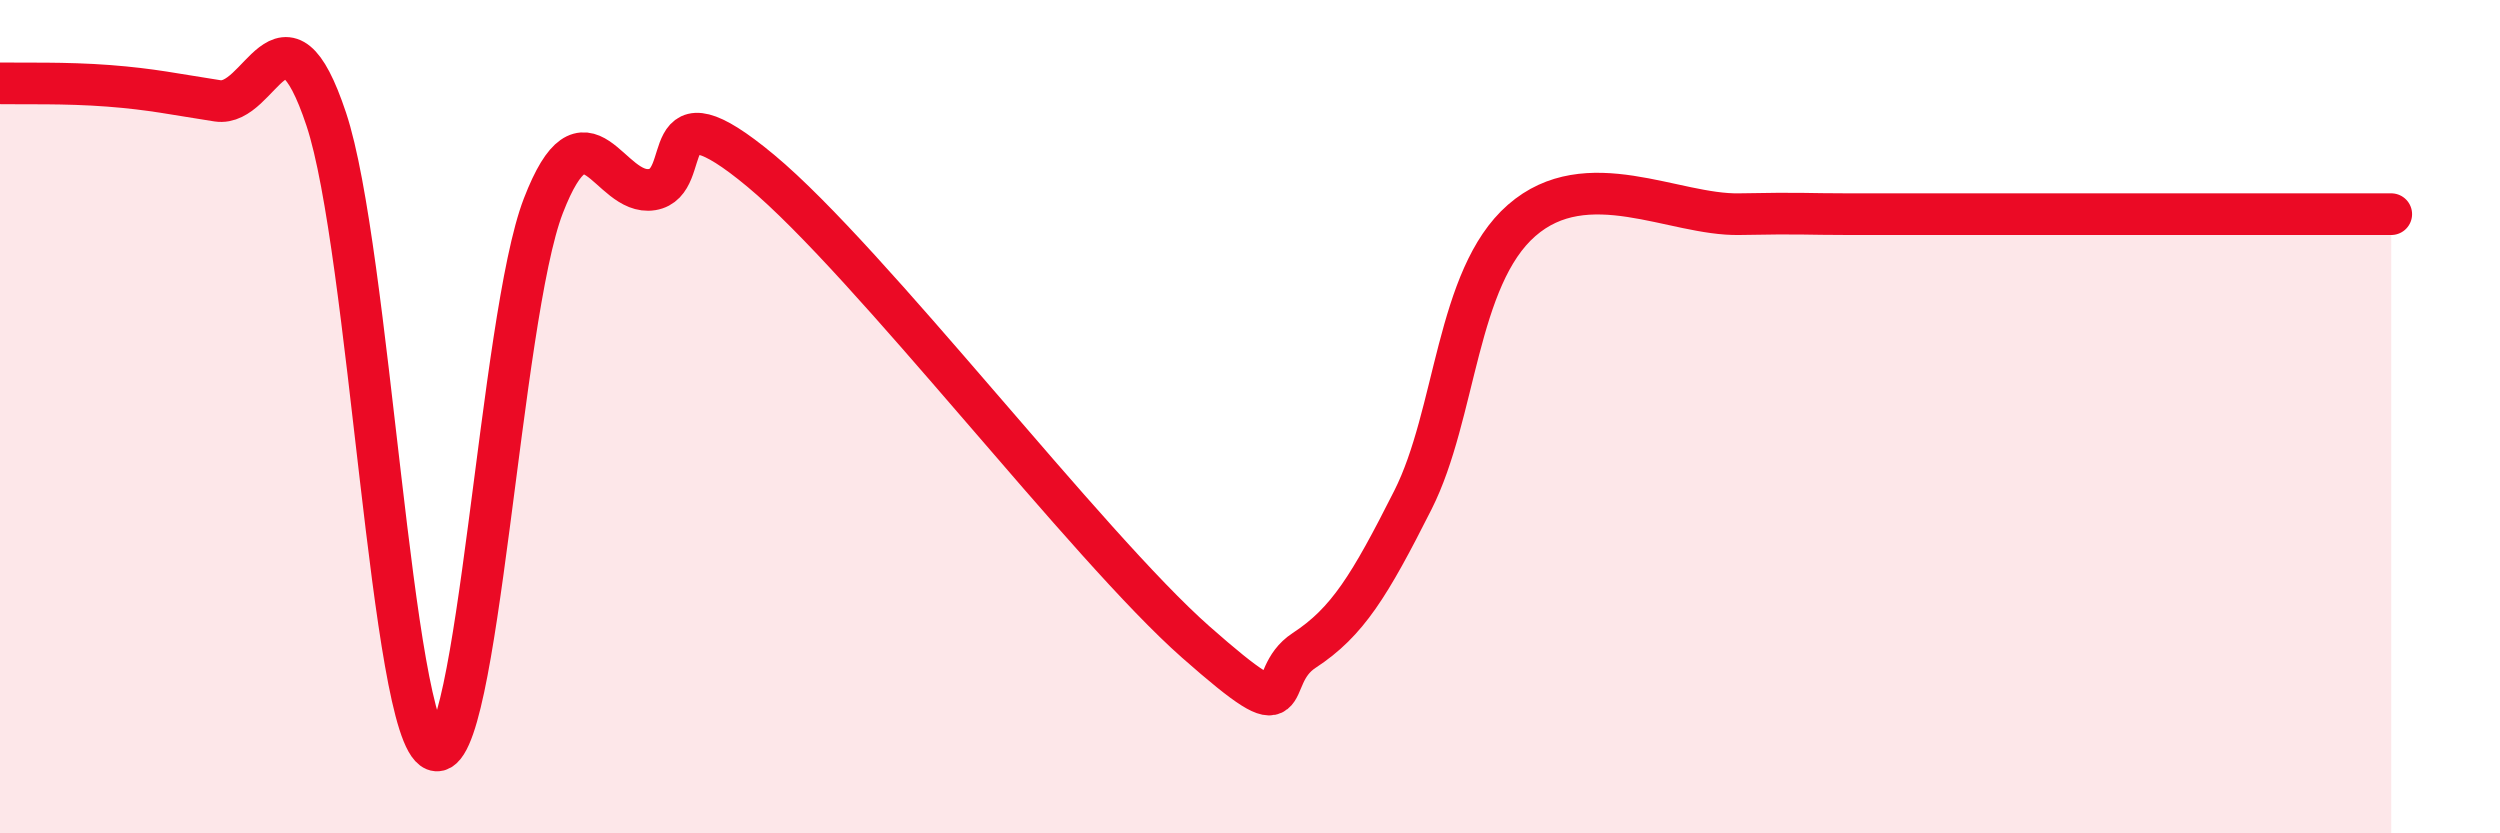 
    <svg width="60" height="20" viewBox="0 0 60 20" xmlns="http://www.w3.org/2000/svg">
      <path
        d="M 0,2 C 0.52,2.01 1.57,1.98 2.61,2.06 C 3.65,2.14 4.18,2.26 5.22,2.42 C 6.26,2.58 6.79,-0.26 7.83,2.86 C 8.87,5.98 9.39,17.58 10.43,18 C 11.47,18.42 12,7.63 13.04,4.94 C 14.08,2.25 14.61,4.72 15.65,4.55 C 16.69,4.38 15.65,1.93 18.26,4.1 C 20.87,6.27 26.09,13.11 28.7,15.41 C 31.31,17.71 30.26,16.29 31.3,15.61 C 32.34,14.93 32.87,14.06 33.91,12 C 34.95,9.94 34.95,6.66 36.52,5.29 C 38.09,3.92 40.17,5.17 41.74,5.14 C 43.31,5.11 43.31,5.14 44.35,5.14 C 45.39,5.14 45.92,5.14 46.96,5.14 C 48,5.14 48.53,5.14 49.57,5.14 C 50.61,5.14 51.13,5.14 52.17,5.14 C 53.21,5.14 53.74,5.14 54.78,5.14 C 55.82,5.14 56.87,5.14 57.39,5.14L57.39 20L0 20Z"
        fill="#EB0A25"
        opacity="0.1"
        stroke-linecap="round"
        stroke-linejoin="round"
      />
      <path
        d="M 0,2 C 0.52,2.01 1.57,1.98 2.61,2.06 C 3.65,2.14 4.18,2.26 5.22,2.42 C 6.26,2.58 6.79,-0.26 7.83,2.86 C 8.87,5.98 9.39,17.58 10.43,18 C 11.47,18.42 12,7.63 13.04,4.94 C 14.08,2.25 14.61,4.72 15.65,4.55 C 16.69,4.38 15.65,1.93 18.26,4.1 C 20.87,6.27 26.09,13.11 28.7,15.41 C 31.31,17.71 30.26,16.29 31.3,15.61 C 32.34,14.93 32.87,14.06 33.91,12 C 34.95,9.94 34.95,6.66 36.52,5.29 C 38.09,3.92 40.17,5.17 41.74,5.14 C 43.31,5.11 43.31,5.14 44.35,5.14 C 45.39,5.14 45.92,5.14 46.96,5.14 C 48,5.14 48.53,5.14 49.57,5.14 C 50.61,5.14 51.13,5.14 52.17,5.14 C 53.21,5.14 53.74,5.14 54.78,5.14 C 55.82,5.14 56.87,5.14 57.39,5.14"
        stroke="#EB0A25"
        stroke-width="1"
        fill="none"
        stroke-linecap="round"
        stroke-linejoin="round"
      />
    </svg>
  